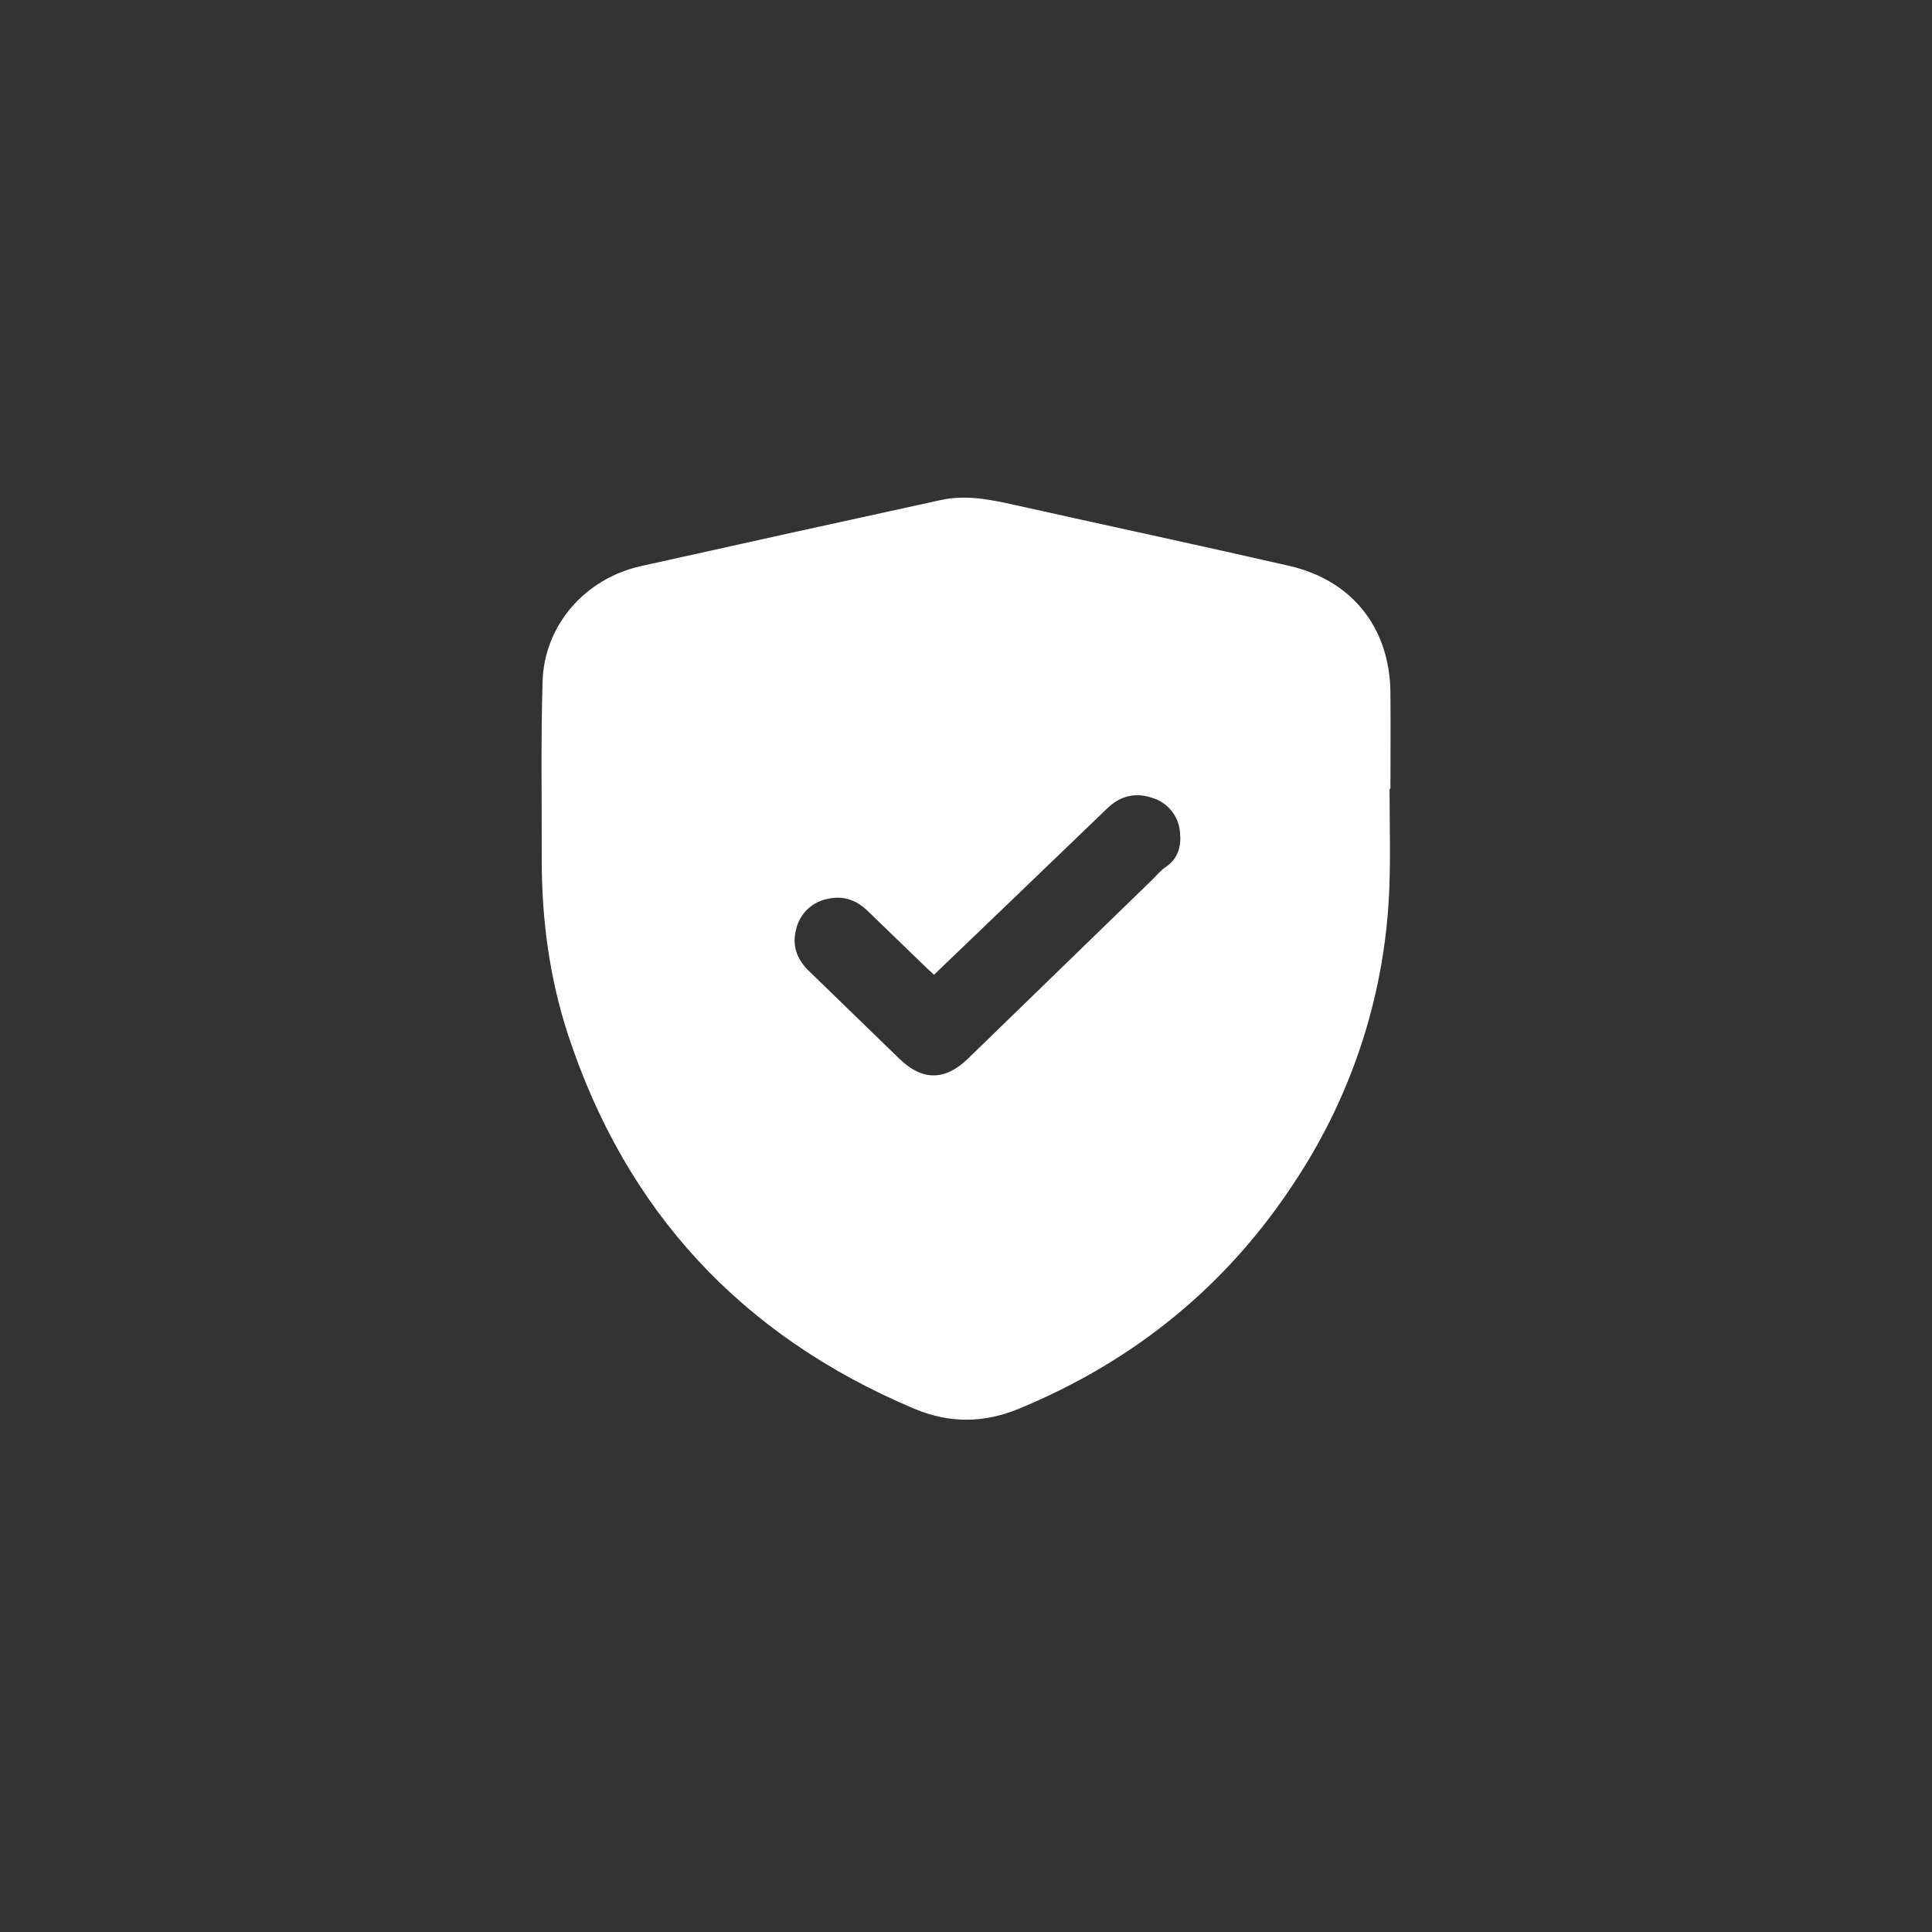 <?xml version="1.0" encoding="UTF-8"?> <svg xmlns="http://www.w3.org/2000/svg" width="82" height="82" viewBox="0 0 82 82" fill="none"><rect x="0" y="0" width="82" height="82" fill="#333333" stroke="none"/><g clip-path="url(#clip0_579_6588)"><path d="M58.977 33.483C58.977 34.859 59.02 36.236 58.97 37.606C58.822 42.044 57.452 46.357 55.005 50.081C52.121 54.528 48.186 57.746 43.258 59.786C41.766 60.404 40.302 60.422 38.807 59.792C31.474 56.699 26.576 51.41 24.112 43.924C23.323 41.515 22.991 39.031 22.994 36.502C22.998 33.972 22.953 31.441 23.029 28.913C23.102 26.531 24.839 24.553 27.201 24.028C31.442 23.083 35.685 22.148 39.932 21.223C40.994 20.99 42.022 21.199 43.056 21.43C46.94 22.297 50.835 23.128 54.71 24.015C57.396 24.628 58.988 26.656 59.014 29.397C59.026 30.758 59.014 32.121 59.014 33.483H58.977ZM39.642 41.372C39.519 41.261 39.417 41.167 39.319 41.072L36.816 38.653C36.353 38.207 35.801 38.006 35.161 38.144C34.833 38.201 34.529 38.352 34.286 38.578C34.044 38.804 33.874 39.096 33.797 39.416C33.606 40.109 33.81 40.703 34.321 41.199C35.604 42.446 36.888 43.693 38.173 44.938C39.145 45.879 40.103 45.878 41.077 44.938L48.872 37.37C49.072 37.176 49.252 36.95 49.481 36.796C50.013 36.434 50.141 35.904 50.084 35.341C50.062 35.004 49.937 34.681 49.725 34.417C49.513 34.152 49.224 33.958 48.897 33.861C48.184 33.622 47.544 33.779 46.998 34.307L42.644 38.492L39.642 41.372Z" fill="white"></path></g><defs><clipPath id="clip0_579_6588"><rect width="36.03" height="39.136" fill="white" transform="translate(22.984 21.121)"></rect></clipPath></defs></svg> 
